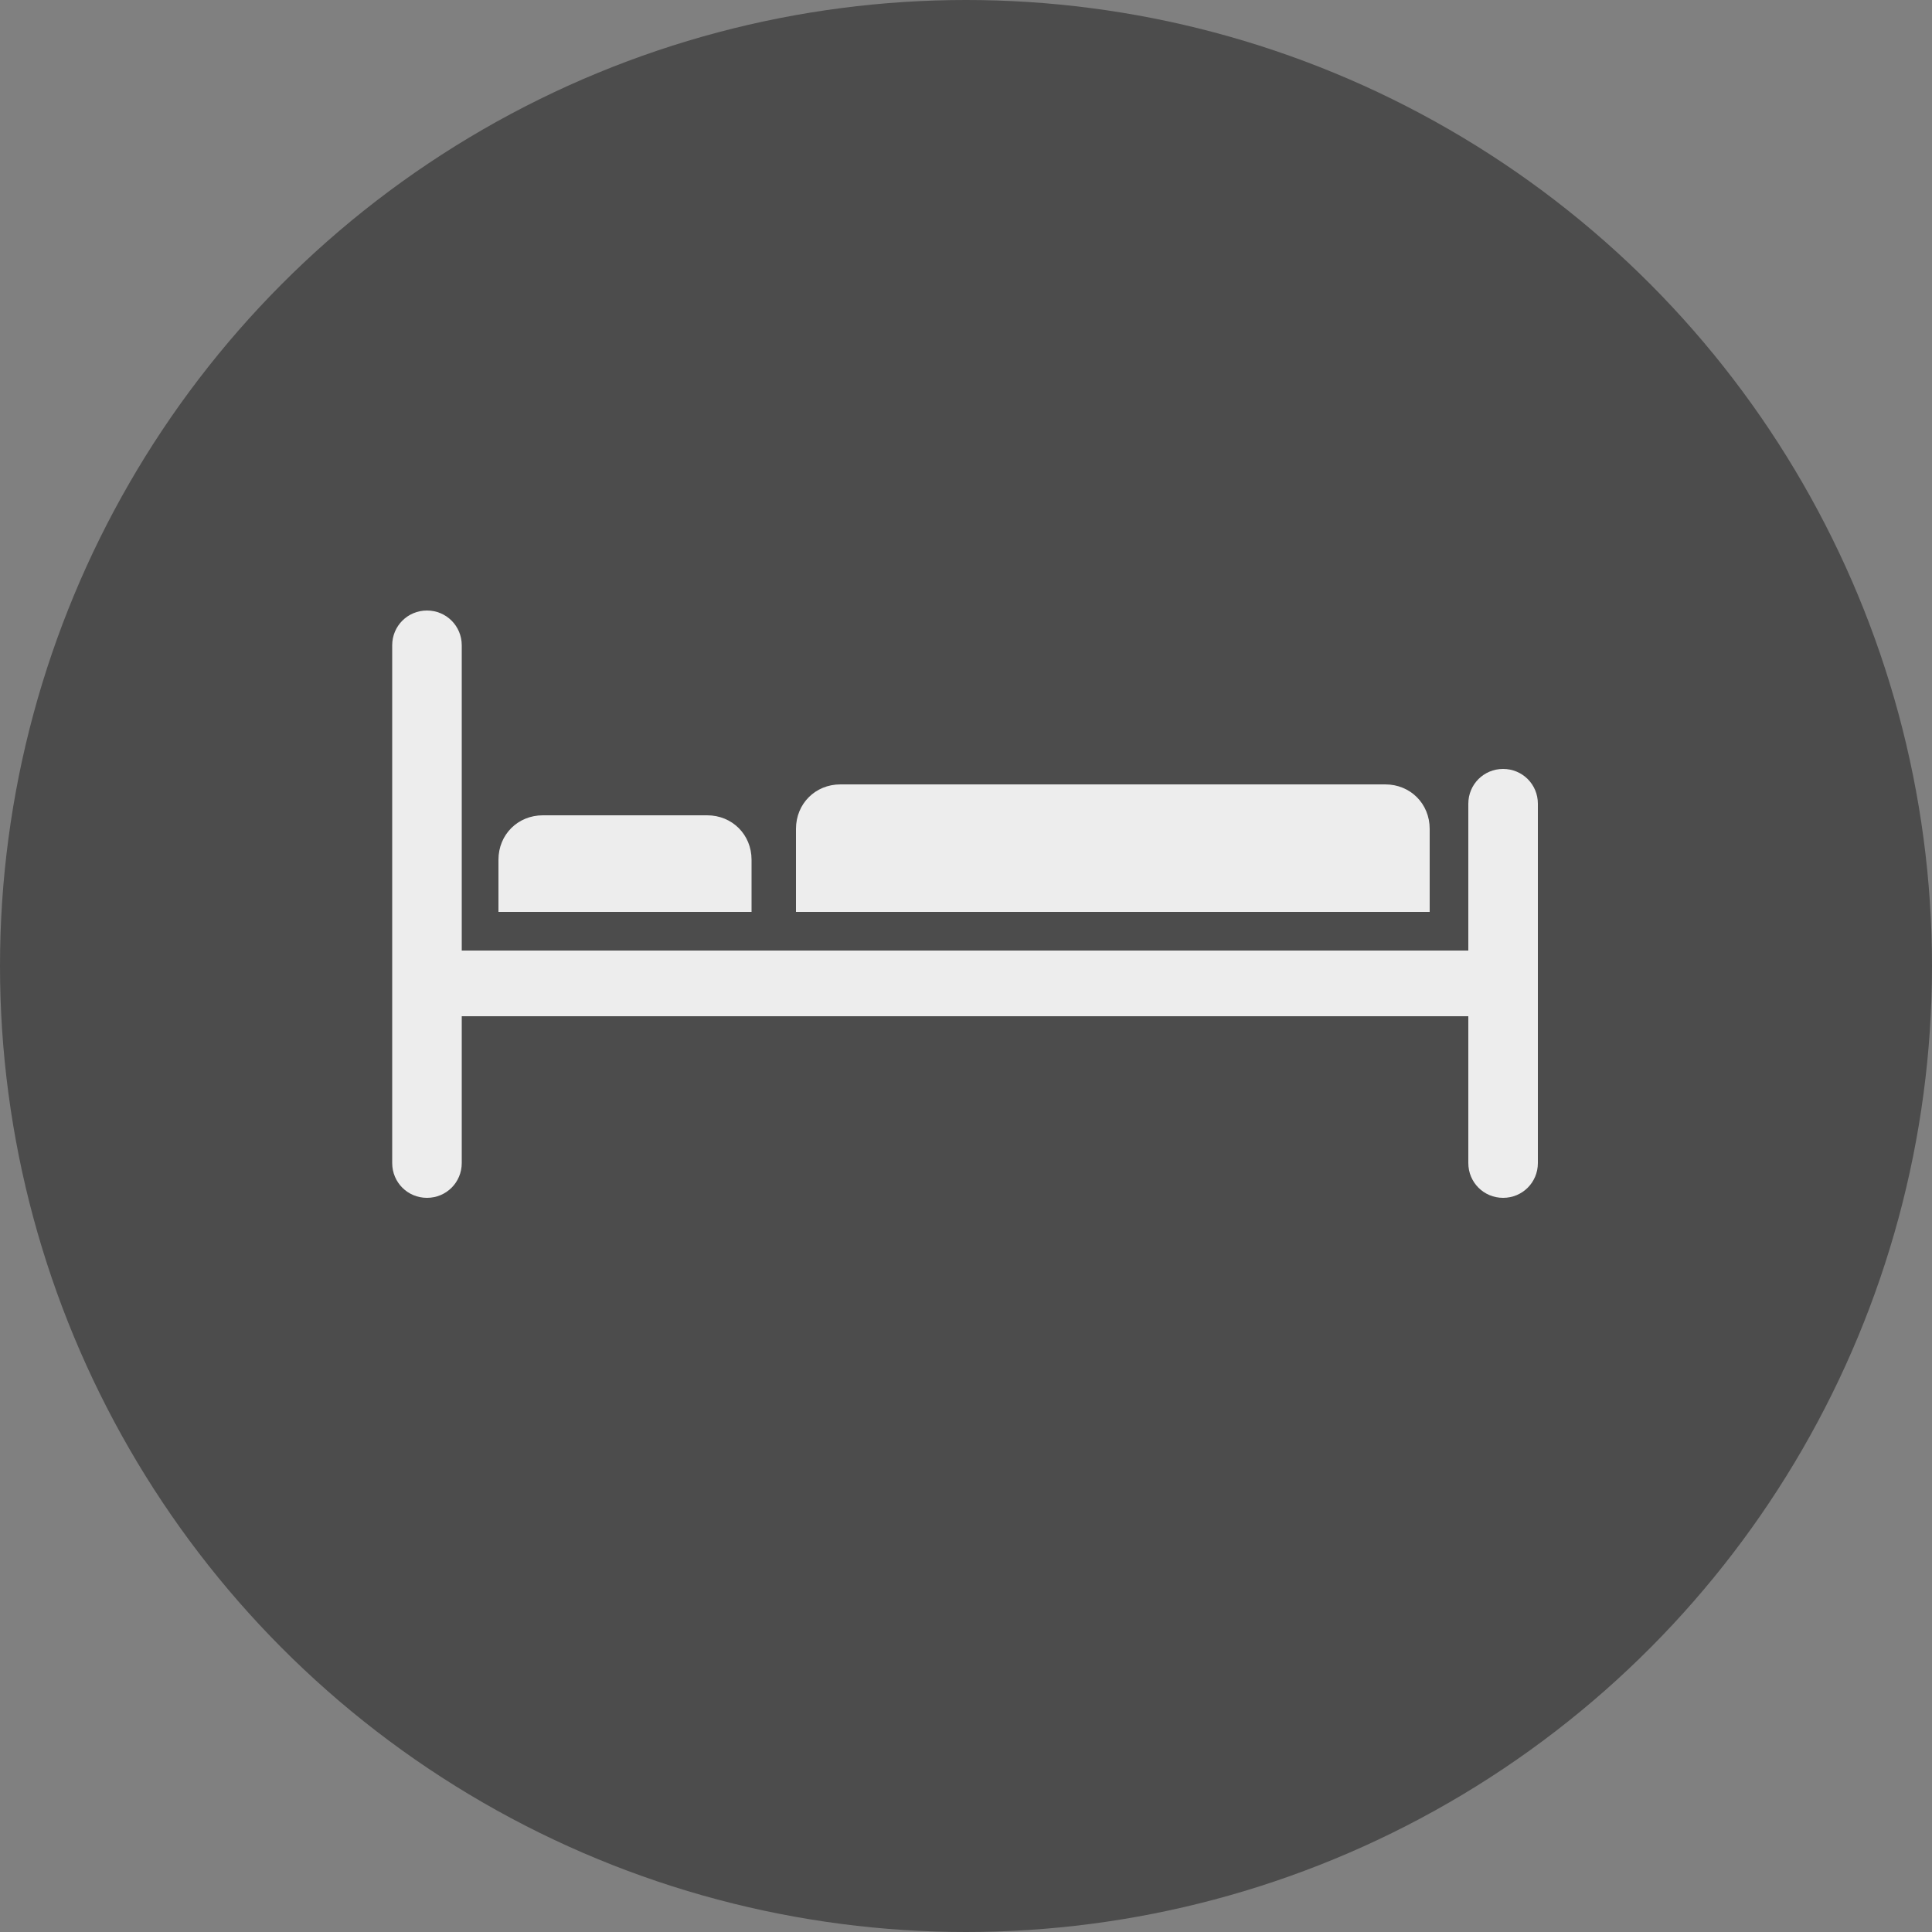 <?xml version="1.0" encoding="utf-8"?>
<svg xmlns="http://www.w3.org/2000/svg" xmlns:xlink="http://www.w3.org/1999/xlink" viewBox="0 0 100 100" ><rect x="0" y="0" width="100" height="100" fill="#808080" stroke="none"/><path fill="transparent" d="M88.7,100H11.3C5,100,0,95,0,88.7V11.3C0,5,5,0,11.3,0h77.5C95,0,100,5,100,11.3v77.5C100,95,95,100,88.7,100z"/><circle fill="#4C4C4C" cx="50" cy="50" r="50"/><path fill="#EDEDED" d="M77.8,39.8c-1,0-1.8,0.8-1.8,1.8v7.6H23.9V33.4c0-1-0.8-1.8-1.8-1.8s-1.8,0.8-1.8,1.8v26.8c0,1,0.8,1.8,1.8,1.8	s1.8-0.8,1.8-1.8v-7.6h52.1v7.6c0,1,0.8,1.8,1.8,1.8s1.8-0.8,1.8-1.8V41.6C79.6,40.6,78.8,39.8,77.8,39.8z"/><path fill="#EDEDED" d="M39,47.2H25.8v-2.7c0-1.3,1-2.3,2.3-2.3h8.5c1.3,0,2.3,1,2.3,2.3V47.2z"/><path fill="#EDEDED" d="M74,47.2H41.2v-4.3c0-1.3,1-2.3,2.3-2.3h28.2c1.3,0,2.3,1,2.3,2.3V47.2z"/></svg>